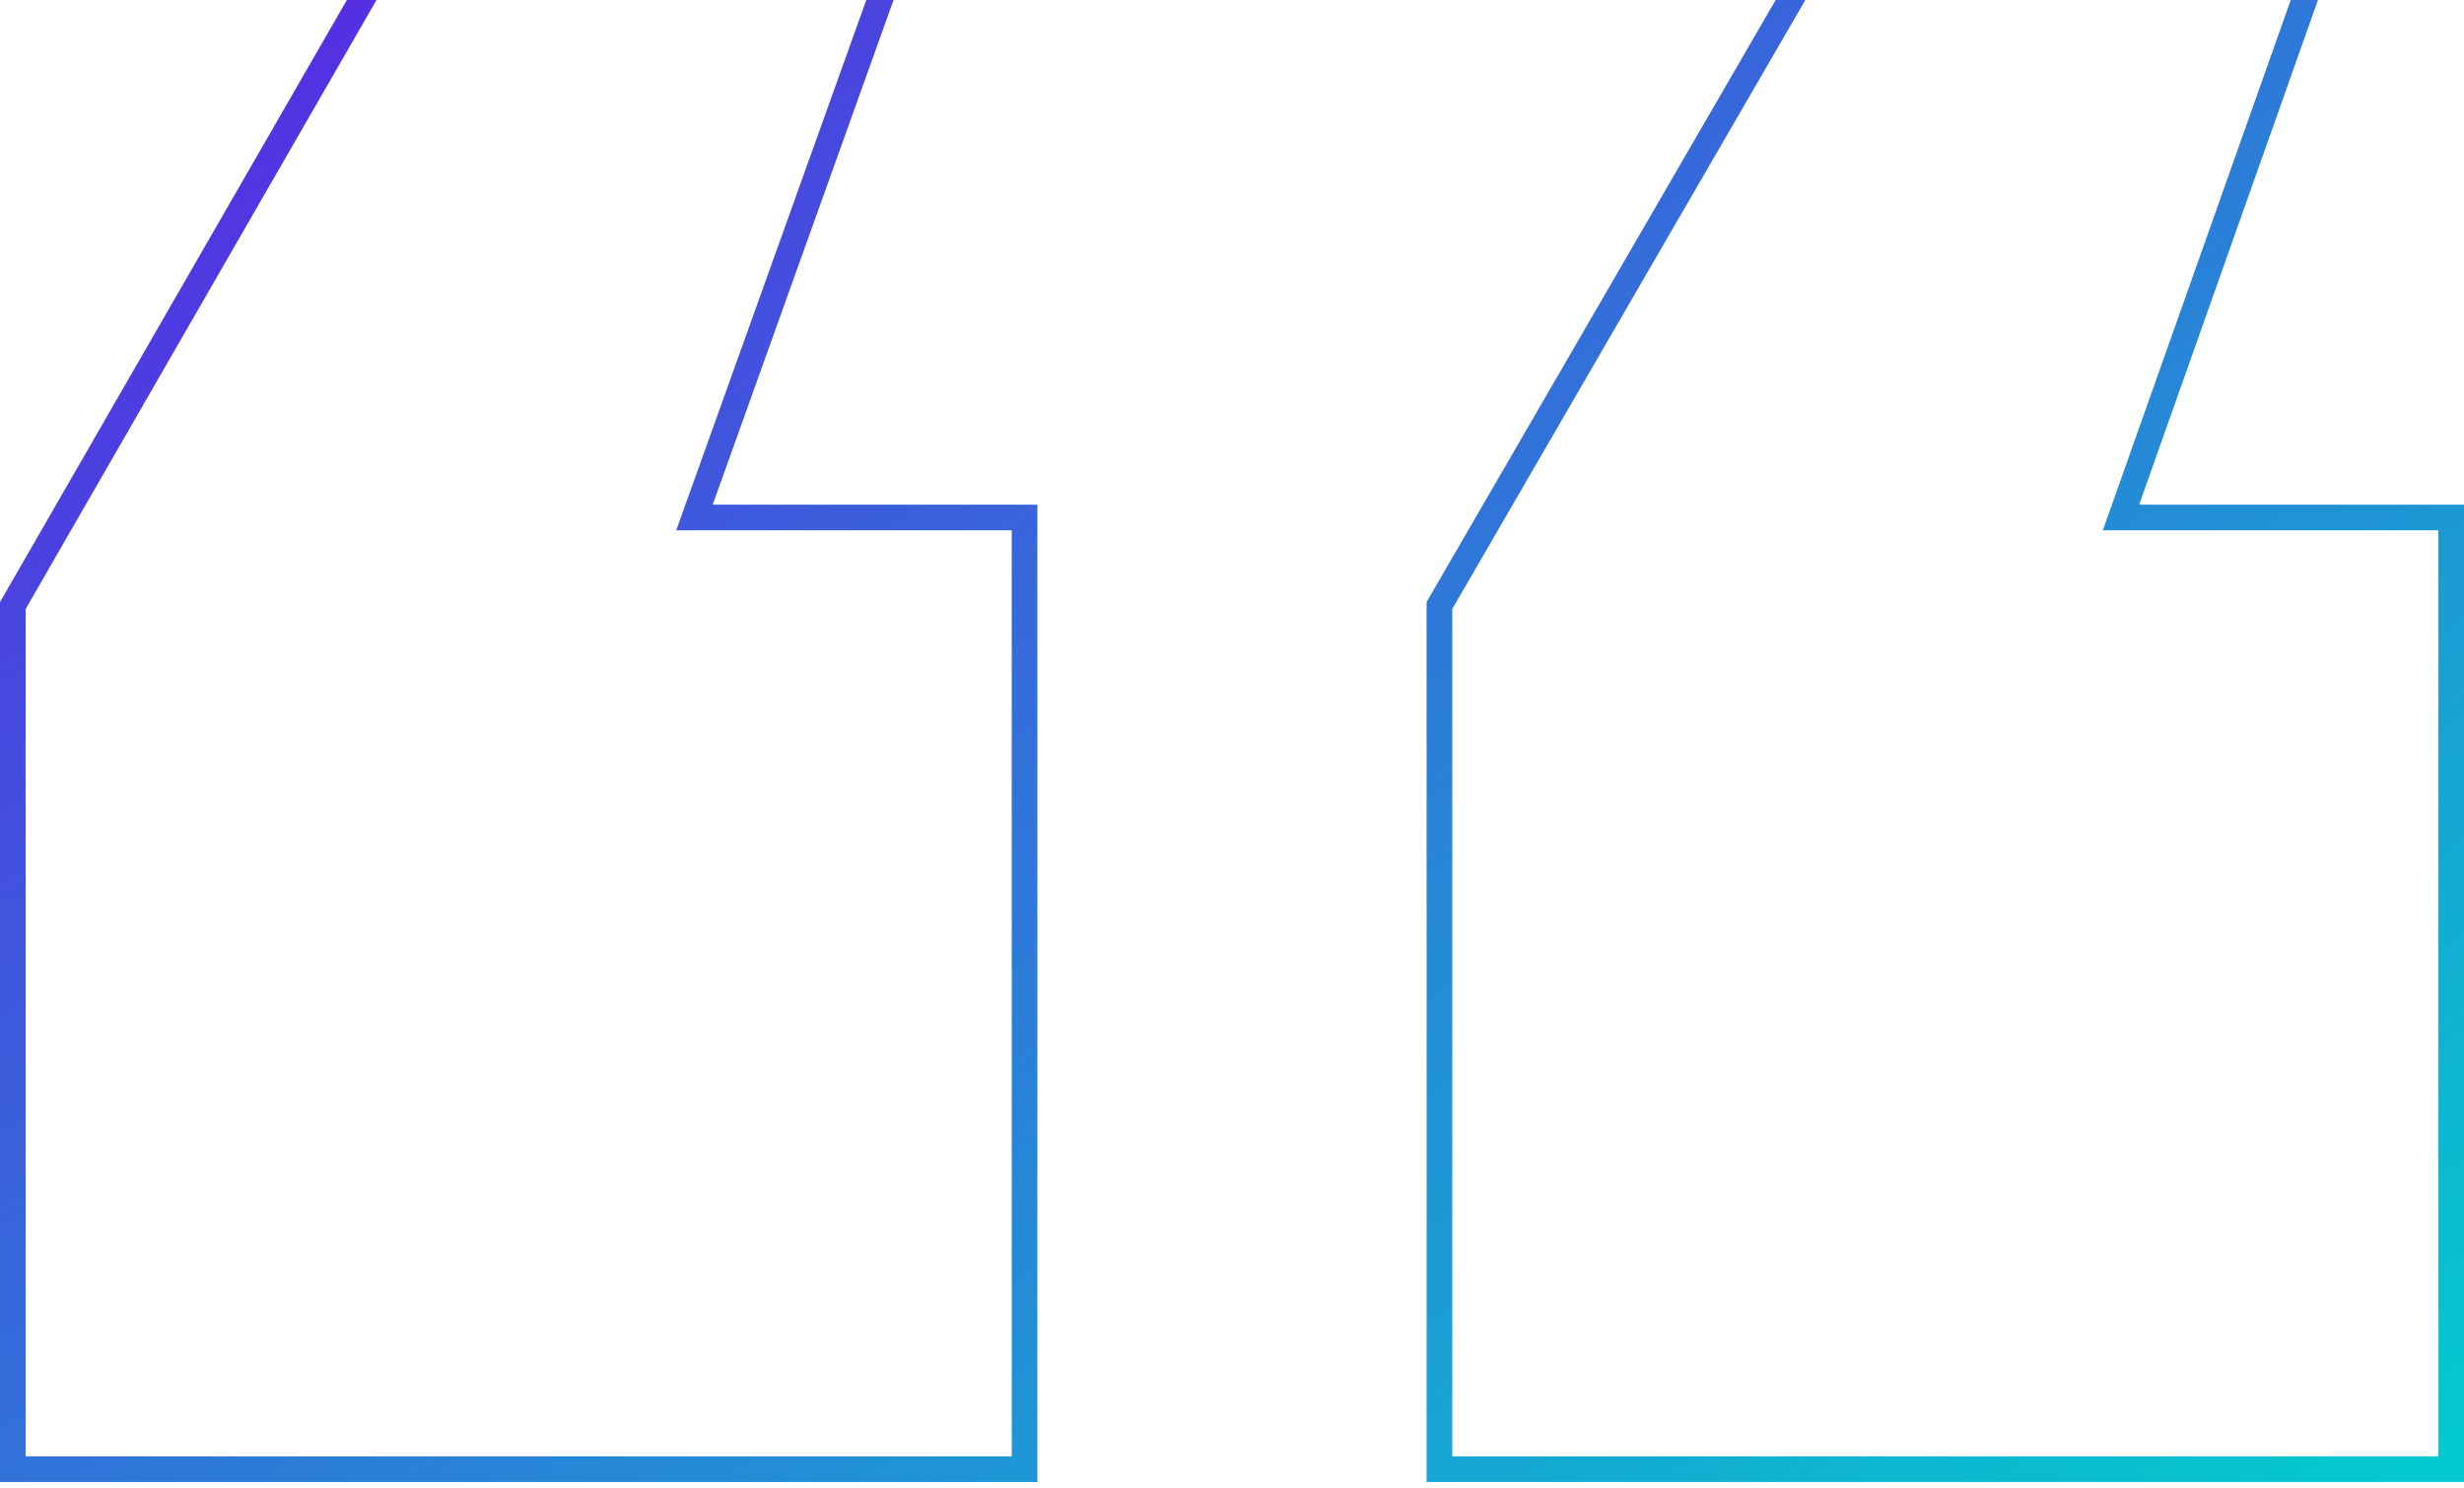 <svg width="96" height="58" viewBox="0 0 96 58" fill="none" xmlns="http://www.w3.org/2000/svg">
<path d="M0.5 56.75V57.25H1H39.418H39.918V56.75V20.665V20.165H39.418H27.057L36.82 -7.081L37.06 -7.75H36.349H18.845H18.556L18.412 -7.5L0.567 23.479L0.5 23.595V23.729V56.75ZM56.082 56.75V57.25H56.582H95H95.5V56.75V20.665V20.165H95H82.636L92.289 -7.083L92.525 -7.75H91.817H74.54H74.252L74.108 -7.501L56.149 23.478L56.082 23.594V23.729V56.75Z" stroke="url(#paint0_linear_682_943)"/>
<defs>
<linearGradient id="paint0_linear_682_943" x1="1" y1="-7.25" x2="60.386" y2="79.973" gradientUnits="userSpaceOnUse">
<stop stop-color="#5F1AE5"/>
<stop offset="1" stop-color="#04C9CE"/>
</linearGradient>
</defs>
</svg>
